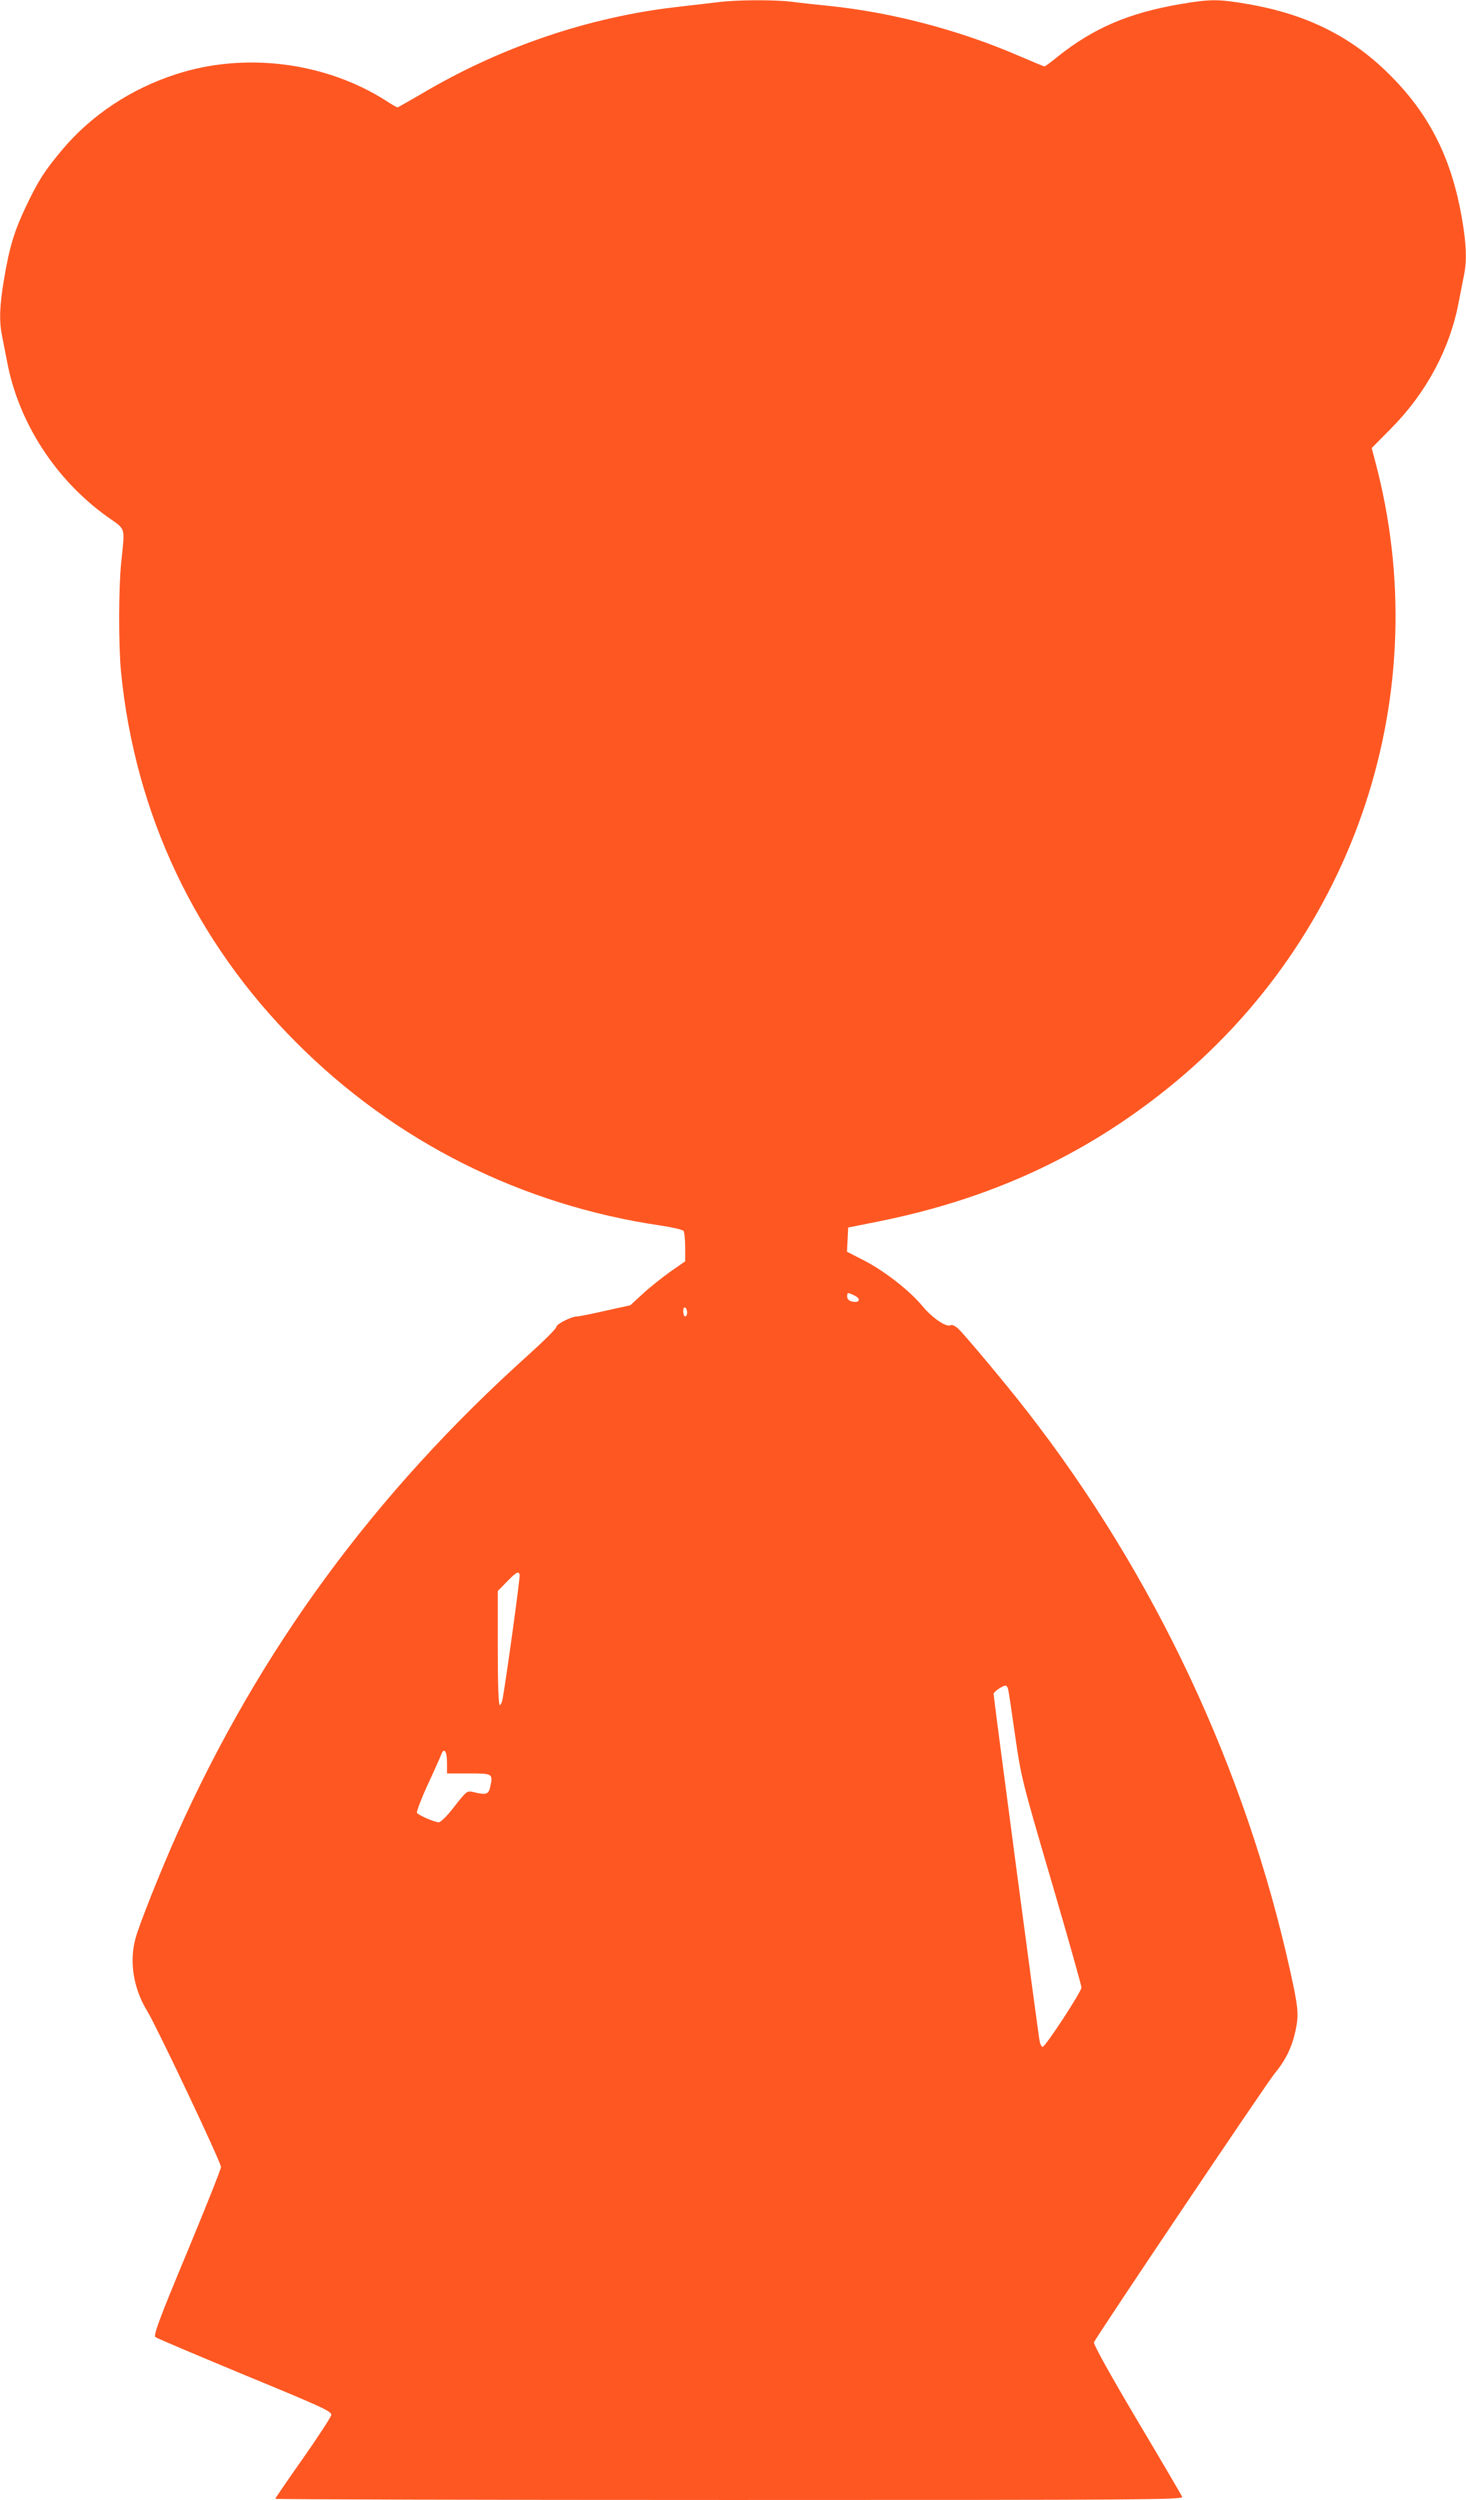 <?xml version="1.0" standalone="no"?>
<!DOCTYPE svg PUBLIC "-//W3C//DTD SVG 20010904//EN"
 "http://www.w3.org/TR/2001/REC-SVG-20010904/DTD/svg10.dtd">
<svg version="1.0" xmlns="http://www.w3.org/2000/svg"
 width="751pt" height="1280pt" viewBox="0 0 751 1280"
 preserveAspectRatio="xMidYMid meet">
<g transform="translate(0,1280) scale(0.1,-0.1)"
fill="#ff5722" stroke="none">
<path d="M3680 12789 c-36 -4 -129 -15 -206 -24 -455 -51 -909 -205 -1314
-445 -66 -38 -121 -70 -124 -70 -3 0 -29 15 -58 34 -312 199 -726 251 -1079
135 -228 -74 -430 -208 -578 -383 -93 -111 -124 -159 -186 -289 -61 -127 -87
-212 -115 -380 -22 -131 -25 -211 -10 -284 5 -26 17 -86 26 -133 58 -312 248
-606 514 -796 97 -69 90 -46 71 -233 -14 -133 -14 -428 -1 -562 72 -726 379
-1377 895 -1894 506 -509 1155 -835 1870 -940 60 -9 113 -21 117 -28 4 -7 8
-44 8 -84 l0 -71 -79 -55 c-43 -31 -106 -81 -140 -113 l-62 -57 -127 -28 c-70
-16 -134 -29 -144 -29 -30 0 -108 -39 -108 -54 0 -8 -64 -72 -142 -142 -792
-712 -1377 -1509 -1801 -2454 -86 -193 -194 -464 -213 -535 -33 -120 -10 -259
62 -375 48 -79 376 -771 376 -795 0 -11 -79 -209 -175 -440 -141 -338 -172
-422 -161 -431 7 -6 214 -93 459 -195 396 -163 446 -186 442 -204 -2 -11 -67
-111 -145 -222 -78 -111 -142 -204 -142 -207 0 -3 1047 -6 2326 -6 2113 0
2326 1 2320 16 -3 8 -108 187 -232 395 -137 231 -223 386 -220 396 11 28 878
1317 923 1373 60 73 91 137 110 224 17 83 14 117 -28 306 -229 1035 -696 2028
-1348 2865 -102 132 -319 391 -354 424 -14 12 -31 20 -37 16 -21 -13 -94 37
-143 96 -66 80 -194 180 -300 235 l-88 45 3 62 3 62 155 31 c570 114 1051 335
1482 682 965 776 1379 2028 1062 3213 l-17 65 94 95 c185 185 308 414 353 659
9 47 21 107 26 133 15 74 12 156 -11 290 -52 300 -162 523 -357 721 -200 205
-432 322 -739 375 -151 26 -191 26 -340 1 -268 -45 -451 -123 -636 -271 -33
-27 -63 -49 -66 -49 -4 0 -64 25 -134 55 -303 131 -649 222 -972 255 -60 6
-146 15 -189 21 -92 11 -283 10 -376 -2z m695 -6621 c39 -18 29 -42 -13 -31
-13 3 -22 13 -22 24 0 22 1 23 35 7z m-855 -89 c0 -10 -4 -19 -10 -19 -5 0
-10 12 -10 26 0 14 4 23 10 19 6 -3 10 -15 10 -26z m-858 -1341 c4 -10 -70
-543 -87 -635 -3 -18 -10 -33 -15 -33 -6 0 -10 113 -10 292 l0 292 47 48 c49
50 59 55 65 36z m2502 -585 c3 -10 19 -117 36 -238 31 -215 35 -232 186 -746
85 -290 154 -535 154 -545 0 -22 -185 -304 -199 -304 -5 0 -12 12 -15 28 -7
32 -236 1762 -236 1779 0 11 45 42 62 43 4 0 9 -8 12 -17z m-2874 -379 l0 -54
110 0 c123 0 126 -1 112 -65 -9 -43 -19 -47 -89 -30 -30 7 -34 4 -95 -74 -34
-45 -70 -81 -80 -81 -22 0 -104 36 -112 48 -3 6 21 70 55 144 34 73 65 143 70
156 14 37 29 15 29 -44z"/>
</g>
</svg>
